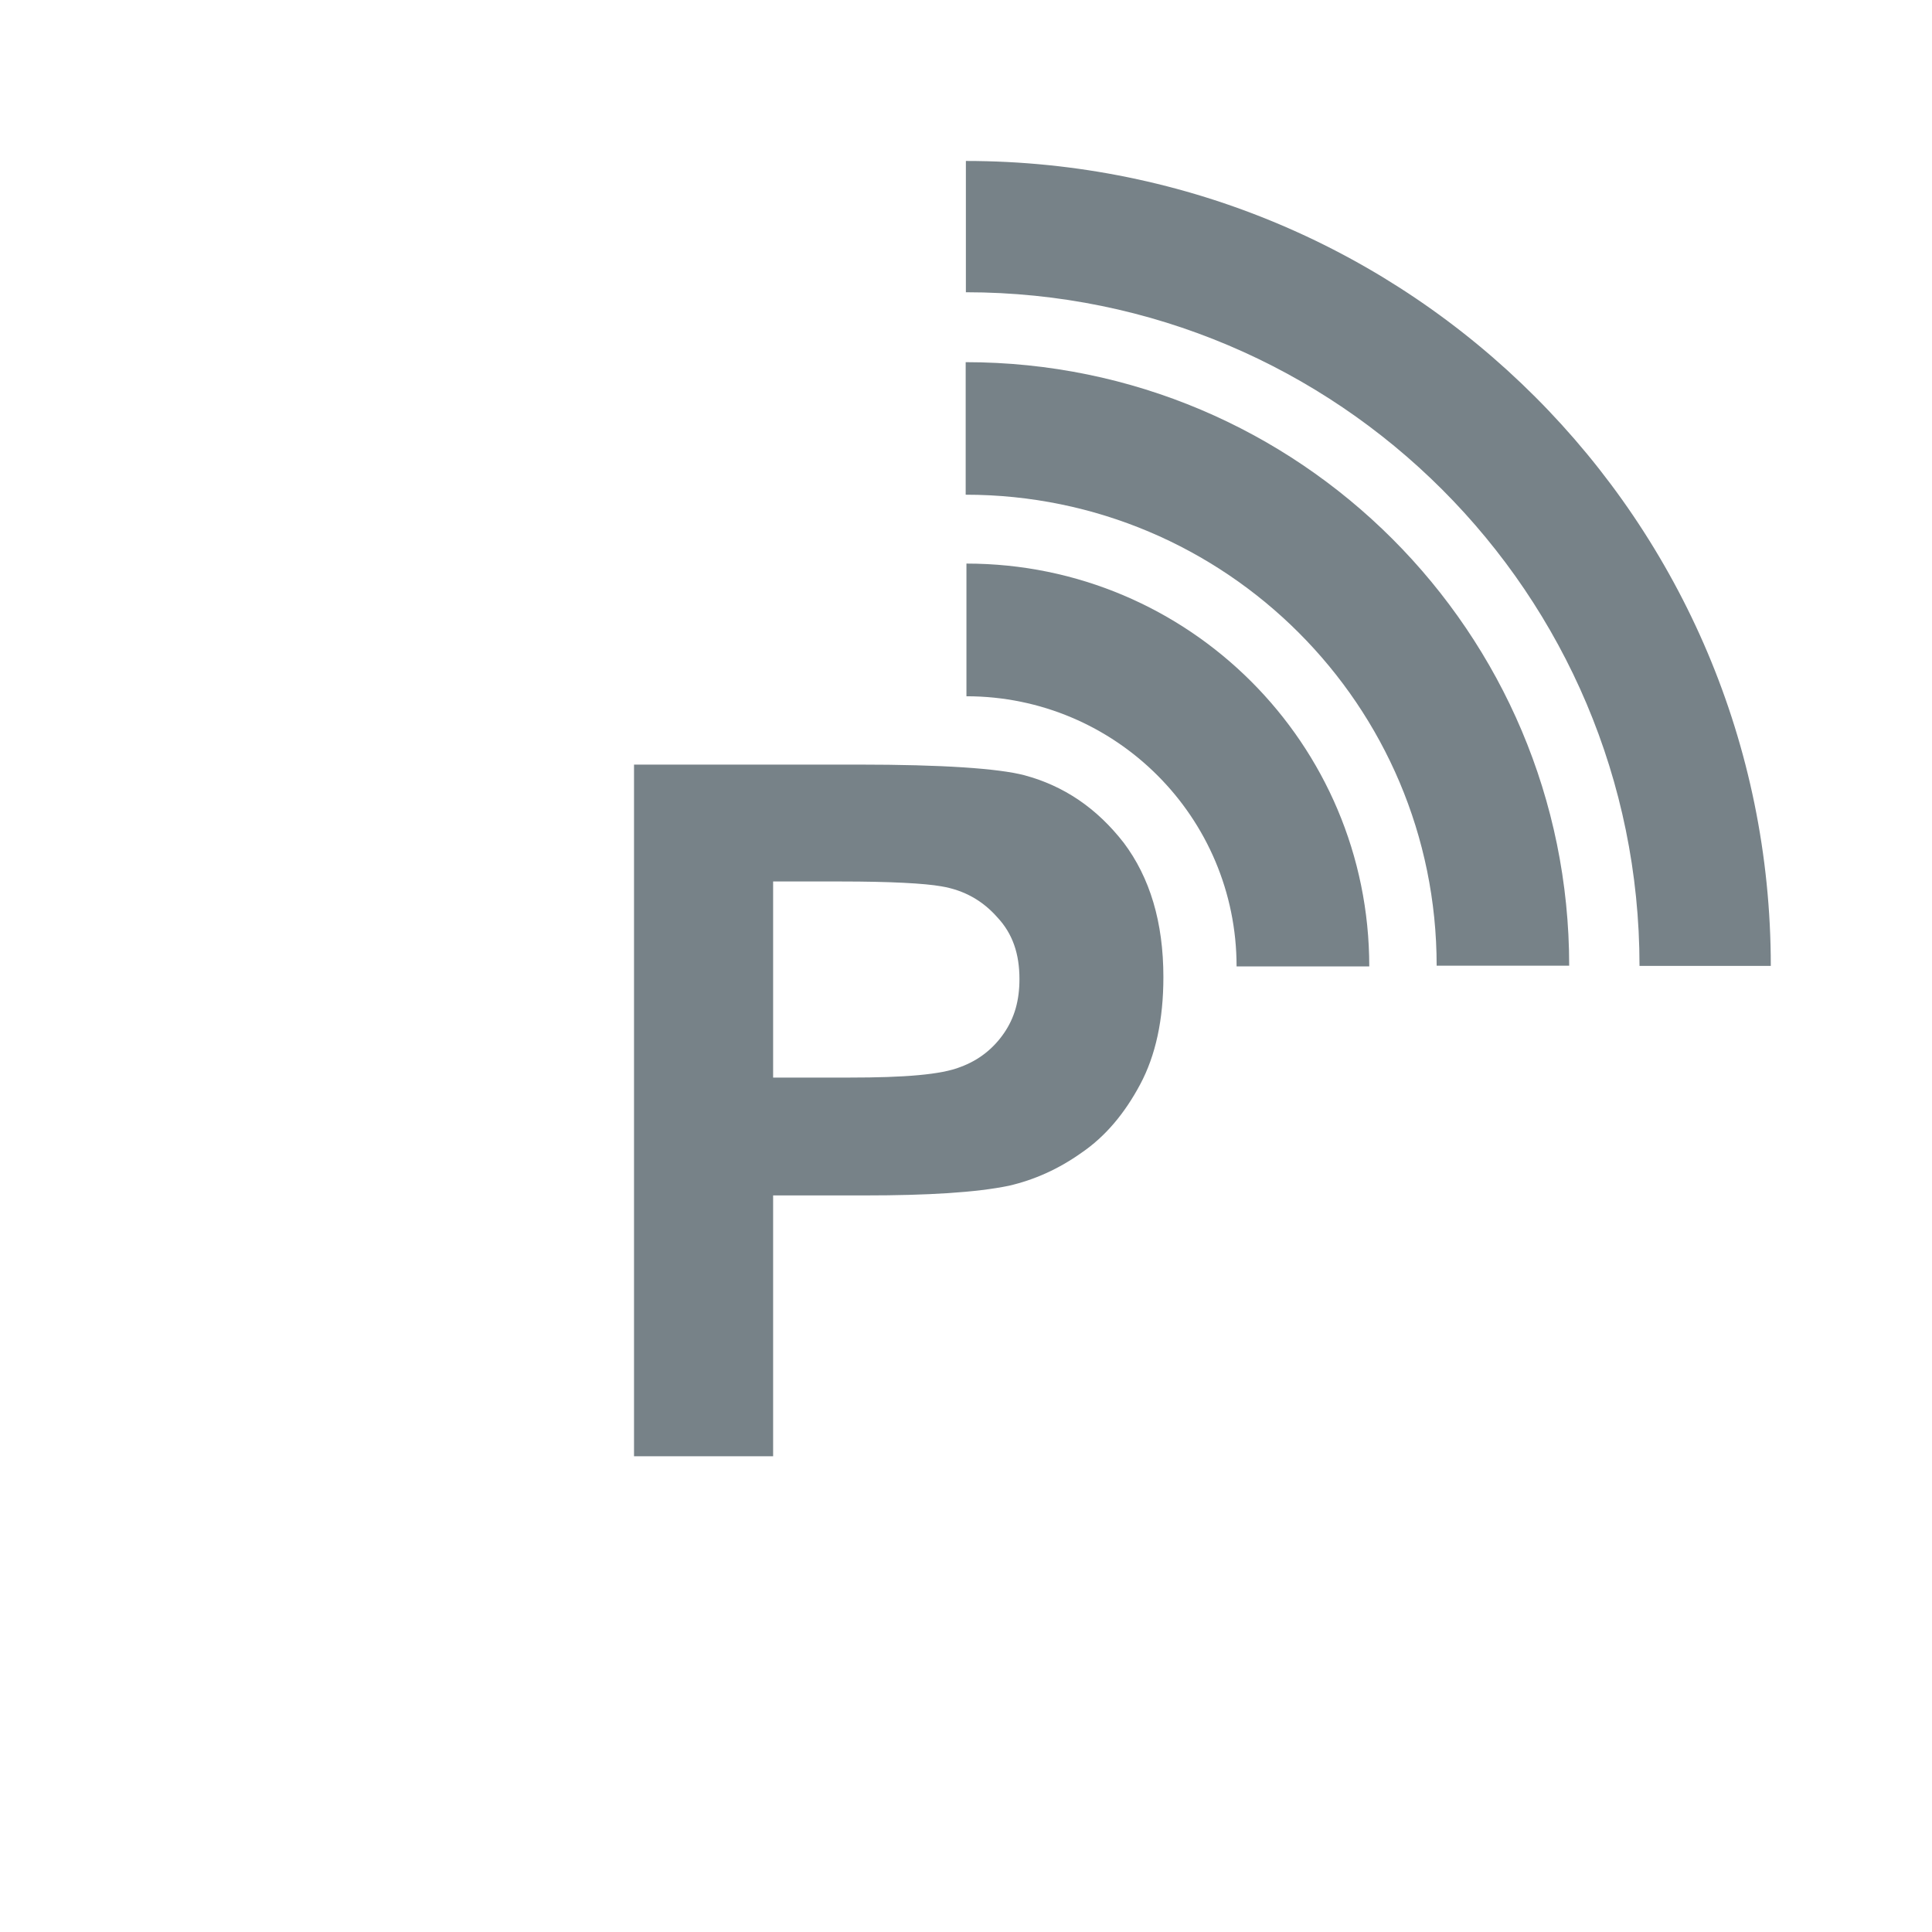 <?xml version="1.0" encoding="UTF-8" standalone="no"?>
<!DOCTYPE svg PUBLIC "-//W3C//DTD SVG 1.1//EN" "http://www.w3.org/Graphics/SVG/1.1/DTD/svg11.dtd">
<svg width="100%" height="100%" viewBox="0 0 48 48" version="1.1" xmlns="http://www.w3.org/2000/svg" xmlns:xlink="http://www.w3.org/1999/xlink" xml:space="preserve" xmlns:serif="http://www.serif.com/" style="fill-rule:evenodd;clip-rule:evenodd;stroke-linejoin:round;stroke-miterlimit:2;">
    <g transform="matrix(1,0,0,1,2,-1)">
        <g transform="matrix(1.111,0,0,1.111,-4.667,-0.556)">
            <path d="M42,23C42,13.059 33.941,5 24,5L24,7.936C32.319,7.936 39.064,14.681 39.064,23L42,23Z" style="fill:rgb(119,130,136);"/>
        </g>
        <g transform="matrix(0.833,0,0,0.833,2,5.833)">
            <path d="M42,23C42,13.059 33.941,5 24,5L24,8.953C31.758,8.953 38.047,15.242 38.047,23L42,23Z" style="fill:rgb(119,130,136);"/>
        </g>
        <g transform="matrix(0.556,0,0,0.556,8.667,12.222)">
            <path d="M42,23C42,13.059 33.941,5 24,5L24,10.929C30.666,10.929 36.071,16.334 36.071,23L42,23Z" style="fill:rgb(119,130,136);"/>
        </g>
        <g transform="matrix(24,0,0,24,12,37.18)">
            <path d="M0.073,0L0.073,-0.716L0.305,-0.716C0.393,-0.716 0.45,-0.712 0.477,-0.705C0.518,-0.694 0.552,-0.671 0.58,-0.635C0.607,-0.599 0.621,-0.553 0.621,-0.496C0.621,-0.452 0.613,-0.415 0.597,-0.385C0.581,-0.355 0.561,-0.331 0.536,-0.314C0.512,-0.297 0.487,-0.286 0.461,-0.28C0.427,-0.273 0.377,-0.27 0.312,-0.27L0.217,-0.27L0.217,0L0.073,0ZM0.217,-0.595L0.217,-0.392L0.296,-0.392C0.353,-0.392 0.391,-0.395 0.411,-0.403C0.43,-0.41 0.445,-0.422 0.456,-0.438C0.467,-0.454 0.472,-0.472 0.472,-0.494C0.472,-0.52 0.465,-0.541 0.449,-0.558C0.434,-0.575 0.415,-0.586 0.391,-0.59C0.374,-0.593 0.339,-0.595 0.287,-0.595L0.217,-0.595Z" style="fill:rgb(119,130,136);fill-rule:nonzero;"/>
        </g>
    </g>
</svg>
